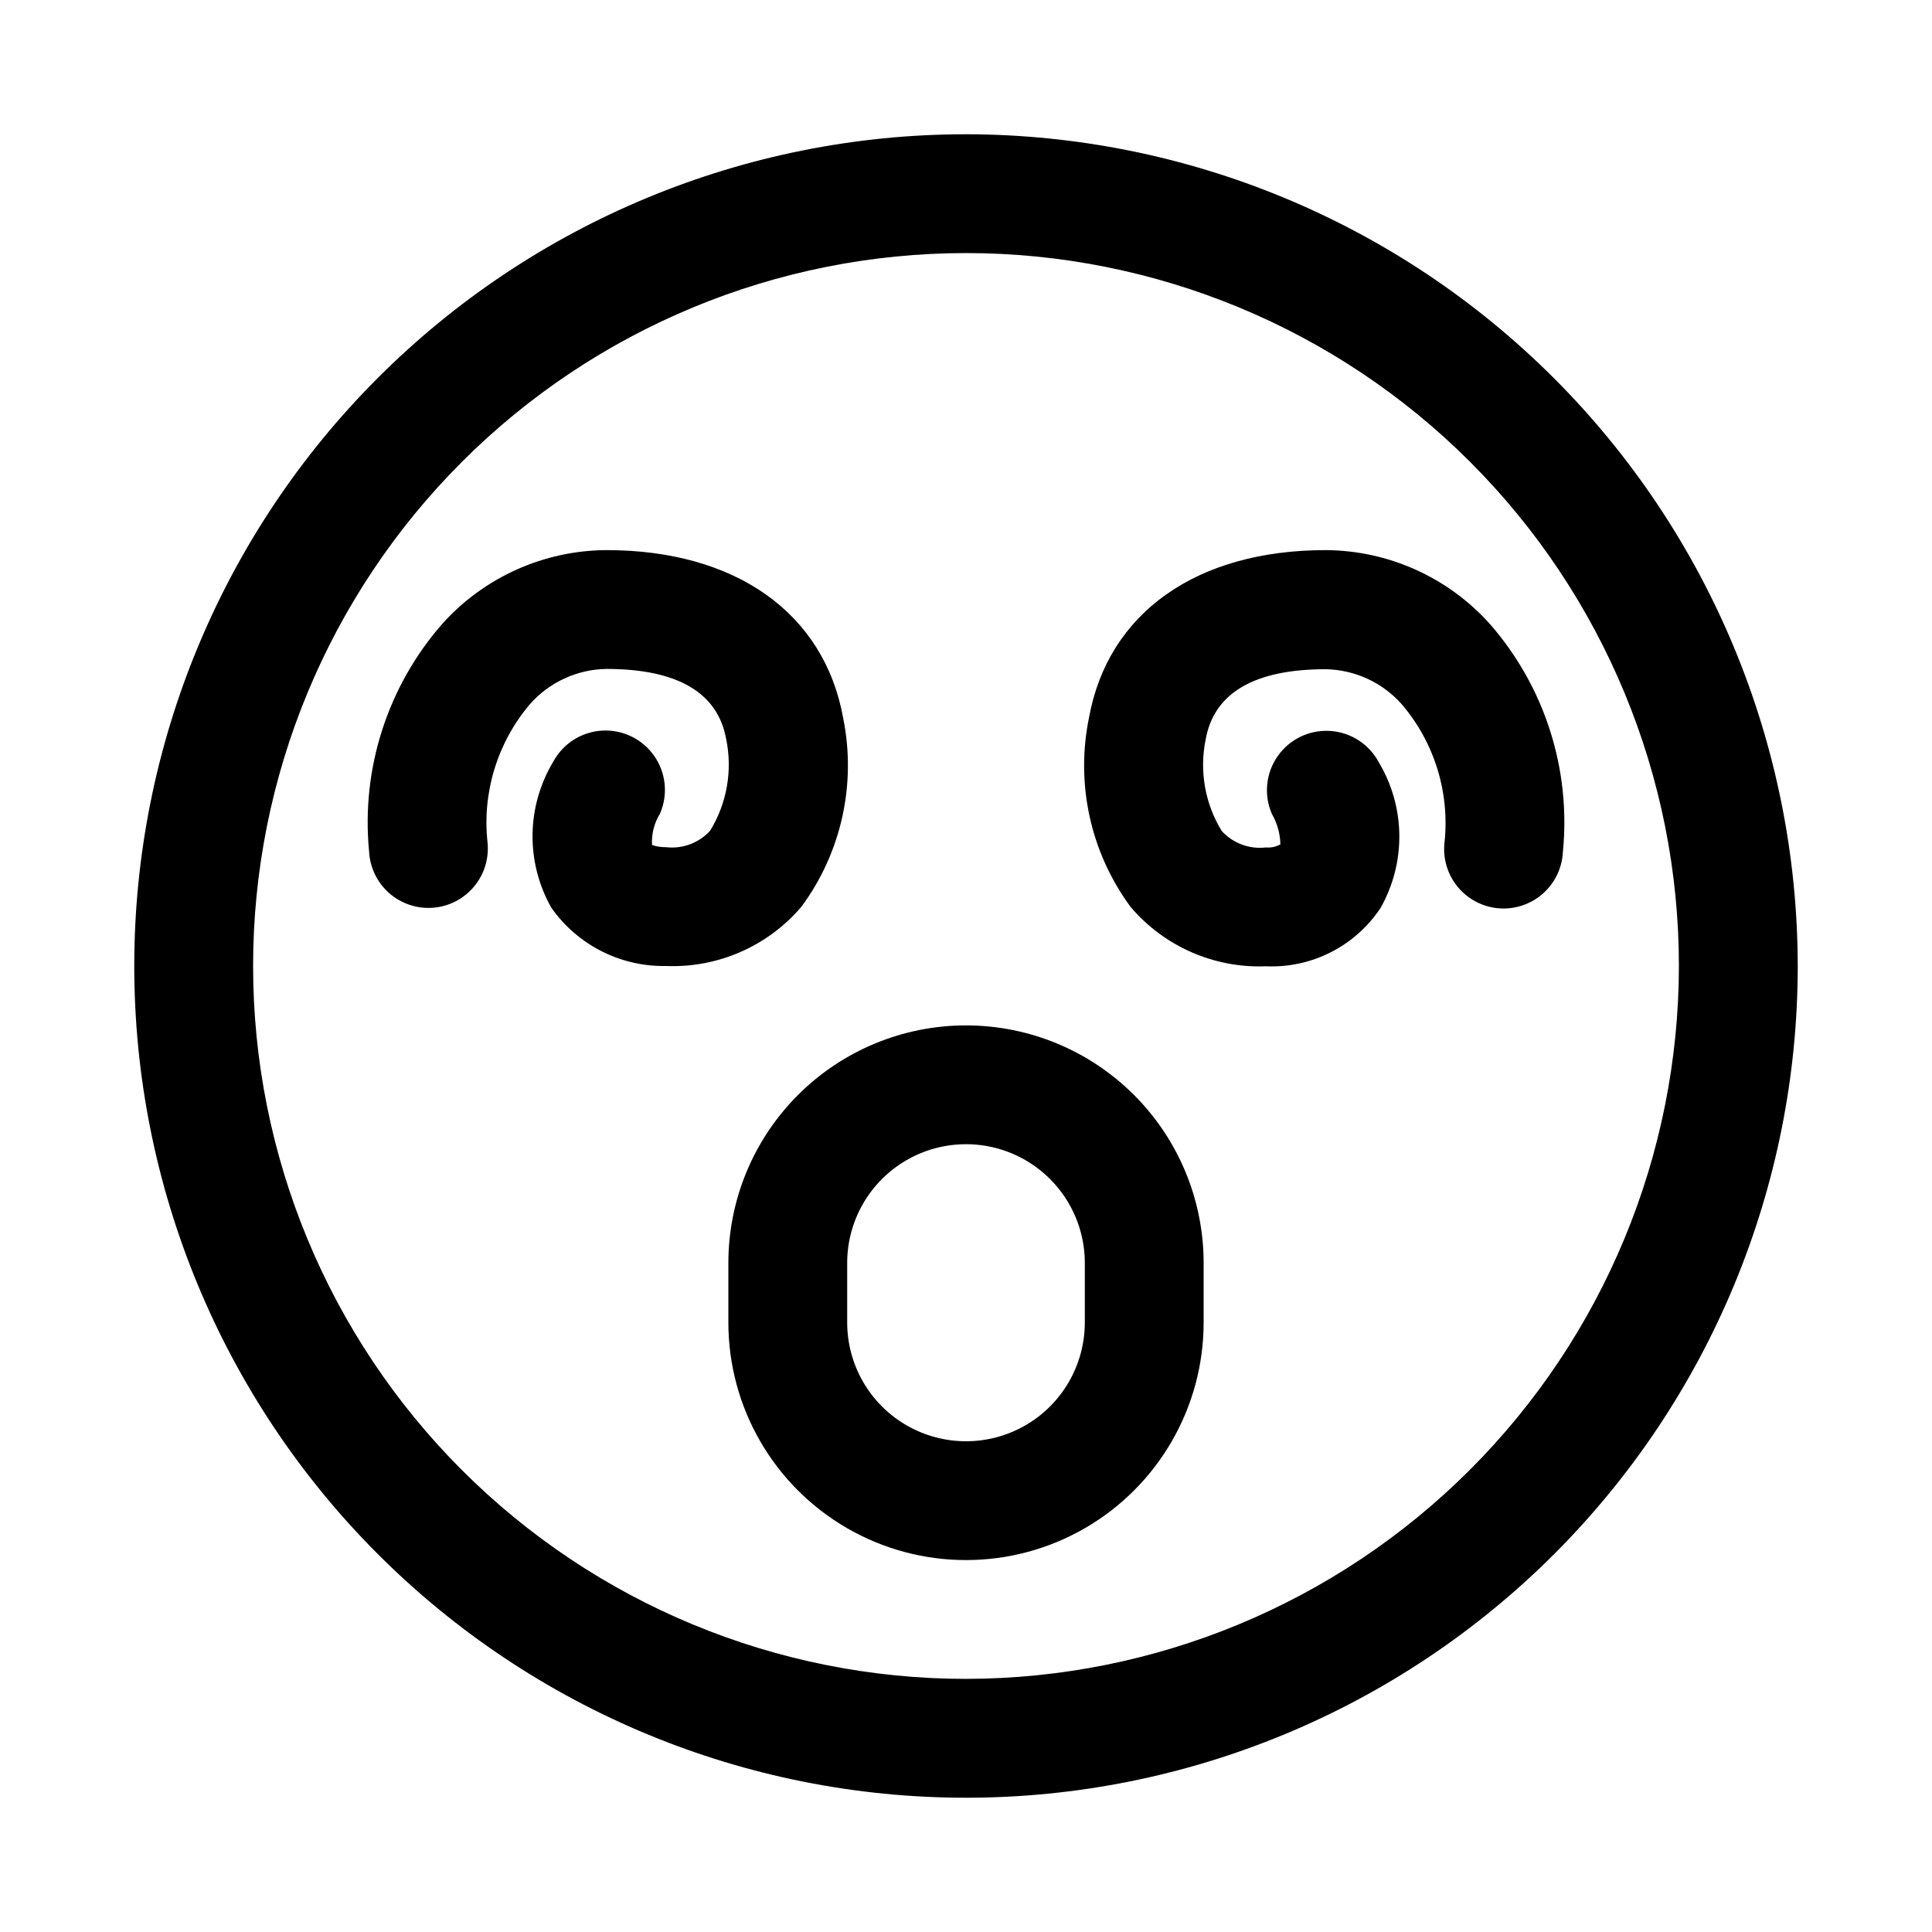 <?xml version="1.0" encoding="UTF-8"?>
<!-- Uploaded to: ICON Repo, www.svgrepo.com, Generator: ICON Repo Mixer Tools -->
<svg fill="#000000" width="800px" height="800px" version="1.1" viewBox="144 144 512 512" xmlns="http://www.w3.org/2000/svg">
 <g>
  <path d="m400 179.58c-58.461 0-114.52 23.223-155.86 64.559s-64.559 97.398-64.559 155.86c0 58.457 23.223 114.52 64.559 155.86 41.336 41.336 97.398 64.559 155.86 64.559 58.457 0 114.52-23.223 155.86-64.559 41.336-41.336 64.559-97.398 64.559-155.86-0.062-58.441-23.305-114.47-64.625-155.79-41.324-41.324-97.352-64.566-155.79-64.629zm0 409.34c-50.109 0-98.164-19.902-133.59-55.336-35.43-35.43-55.336-83.484-55.336-133.59 0-50.109 19.906-98.164 55.336-133.59s83.484-55.336 133.59-55.336c50.105 0 98.16 19.906 133.59 55.336 35.434 35.43 55.336 83.484 55.336 133.59-0.055 50.09-19.977 98.113-55.395 133.53s-83.441 55.34-133.53 55.395z"/>
  <path d="m400 415.74c-16.703 0-32.723 6.637-44.531 18.445-11.812 11.812-18.445 27.828-18.445 44.531v15.742c0 22.5 12.004 43.293 31.488 54.539 19.484 11.25 43.488 11.25 62.977 0 19.484-11.246 31.488-32.039 31.488-54.539v-15.742c0-16.703-6.637-32.719-18.445-44.531-11.812-11.809-27.832-18.445-44.531-18.445zm31.488 78.719c0 11.25-6.004 21.648-15.746 27.27-9.742 5.625-21.746 5.625-31.488 0-9.742-5.621-15.742-16.02-15.742-27.27v-15.742c0-11.25 6-21.645 15.742-27.27 9.742-5.625 21.746-5.625 31.488 0 9.742 5.625 15.746 16.02 15.746 27.27z"/>
  <path d="m367.44 334.23c-5.039-27.785-28.484-44.445-62.727-44.445-16.555 0.086-32.312 7.137-43.406 19.43-14.578 16.59-21.637 38.477-19.492 60.457 0.219 4.231 2.133 8.195 5.312 11 3.18 2.801 7.352 4.207 11.578 3.891 4.227-0.312 8.148-2.316 10.875-5.559 2.731-3.238 4.039-7.445 3.629-11.664-1.469-13.215 2.559-26.453 11.133-36.617 5.137-5.887 12.527-9.32 20.34-9.449 18.895 0 29.52 6.297 31.754 18.547h0.004c1.727 8.348 0.215 17.039-4.238 24.309-2.969 3.266-7.328 4.894-11.711 4.379-1.258 0.02-2.512-0.176-3.699-0.582-0.16-2.93 0.582-5.836 2.125-8.332 2.176-5.019 1.586-10.812-1.555-15.293-3.144-4.481-8.387-7.012-13.848-6.68-5.465 0.332-10.363 3.481-12.938 8.309-3.484 5.824-5.363 12.469-5.445 19.258-0.078 6.785 1.641 13.473 4.988 19.379 6.949 9.883 18.355 15.664 30.434 15.43 13.738 0.543 26.965-5.266 35.863-15.746 10.582-14.363 14.586-32.535 11.023-50.02z"/>
  <path d="m538.72 309.23c-11.09-12.297-26.848-19.355-43.406-19.445-34.242 0-57.688 16.641-62.723 44.43-3.594 17.512 0.41 35.727 11.02 50.113 8.898 10.484 22.125 16.289 35.863 15.746 12.129 0.535 23.652-5.32 30.371-15.43 3.348-5.906 5.07-12.594 4.988-19.379-0.078-6.789-1.957-13.434-5.445-19.258-2.574-4.828-7.473-7.973-12.934-8.305-5.465-0.336-10.707 2.195-13.848 6.676-3.144 4.481-3.731 10.273-1.555 15.297 1.422 2.461 2.203 5.246 2.266 8.09-1.172 0.652-2.508 0.938-3.844 0.82-4.379 0.516-8.742-1.113-11.711-4.379-4.449-7.269-5.965-15.961-4.234-24.309 2.234-12.297 12.91-18.531 31.754-18.547 7.812 0.129 15.203 3.562 20.34 9.449 8.609 10.176 12.645 23.449 11.164 36.699-0.41 4.215 0.898 8.422 3.629 11.664 2.731 3.238 6.648 5.242 10.875 5.559 4.227 0.312 8.402-1.09 11.578-3.894 3.18-2.801 5.094-6.766 5.312-11 2.191-22.023-4.856-43.969-19.461-60.598z"/>
 </g>
</svg>